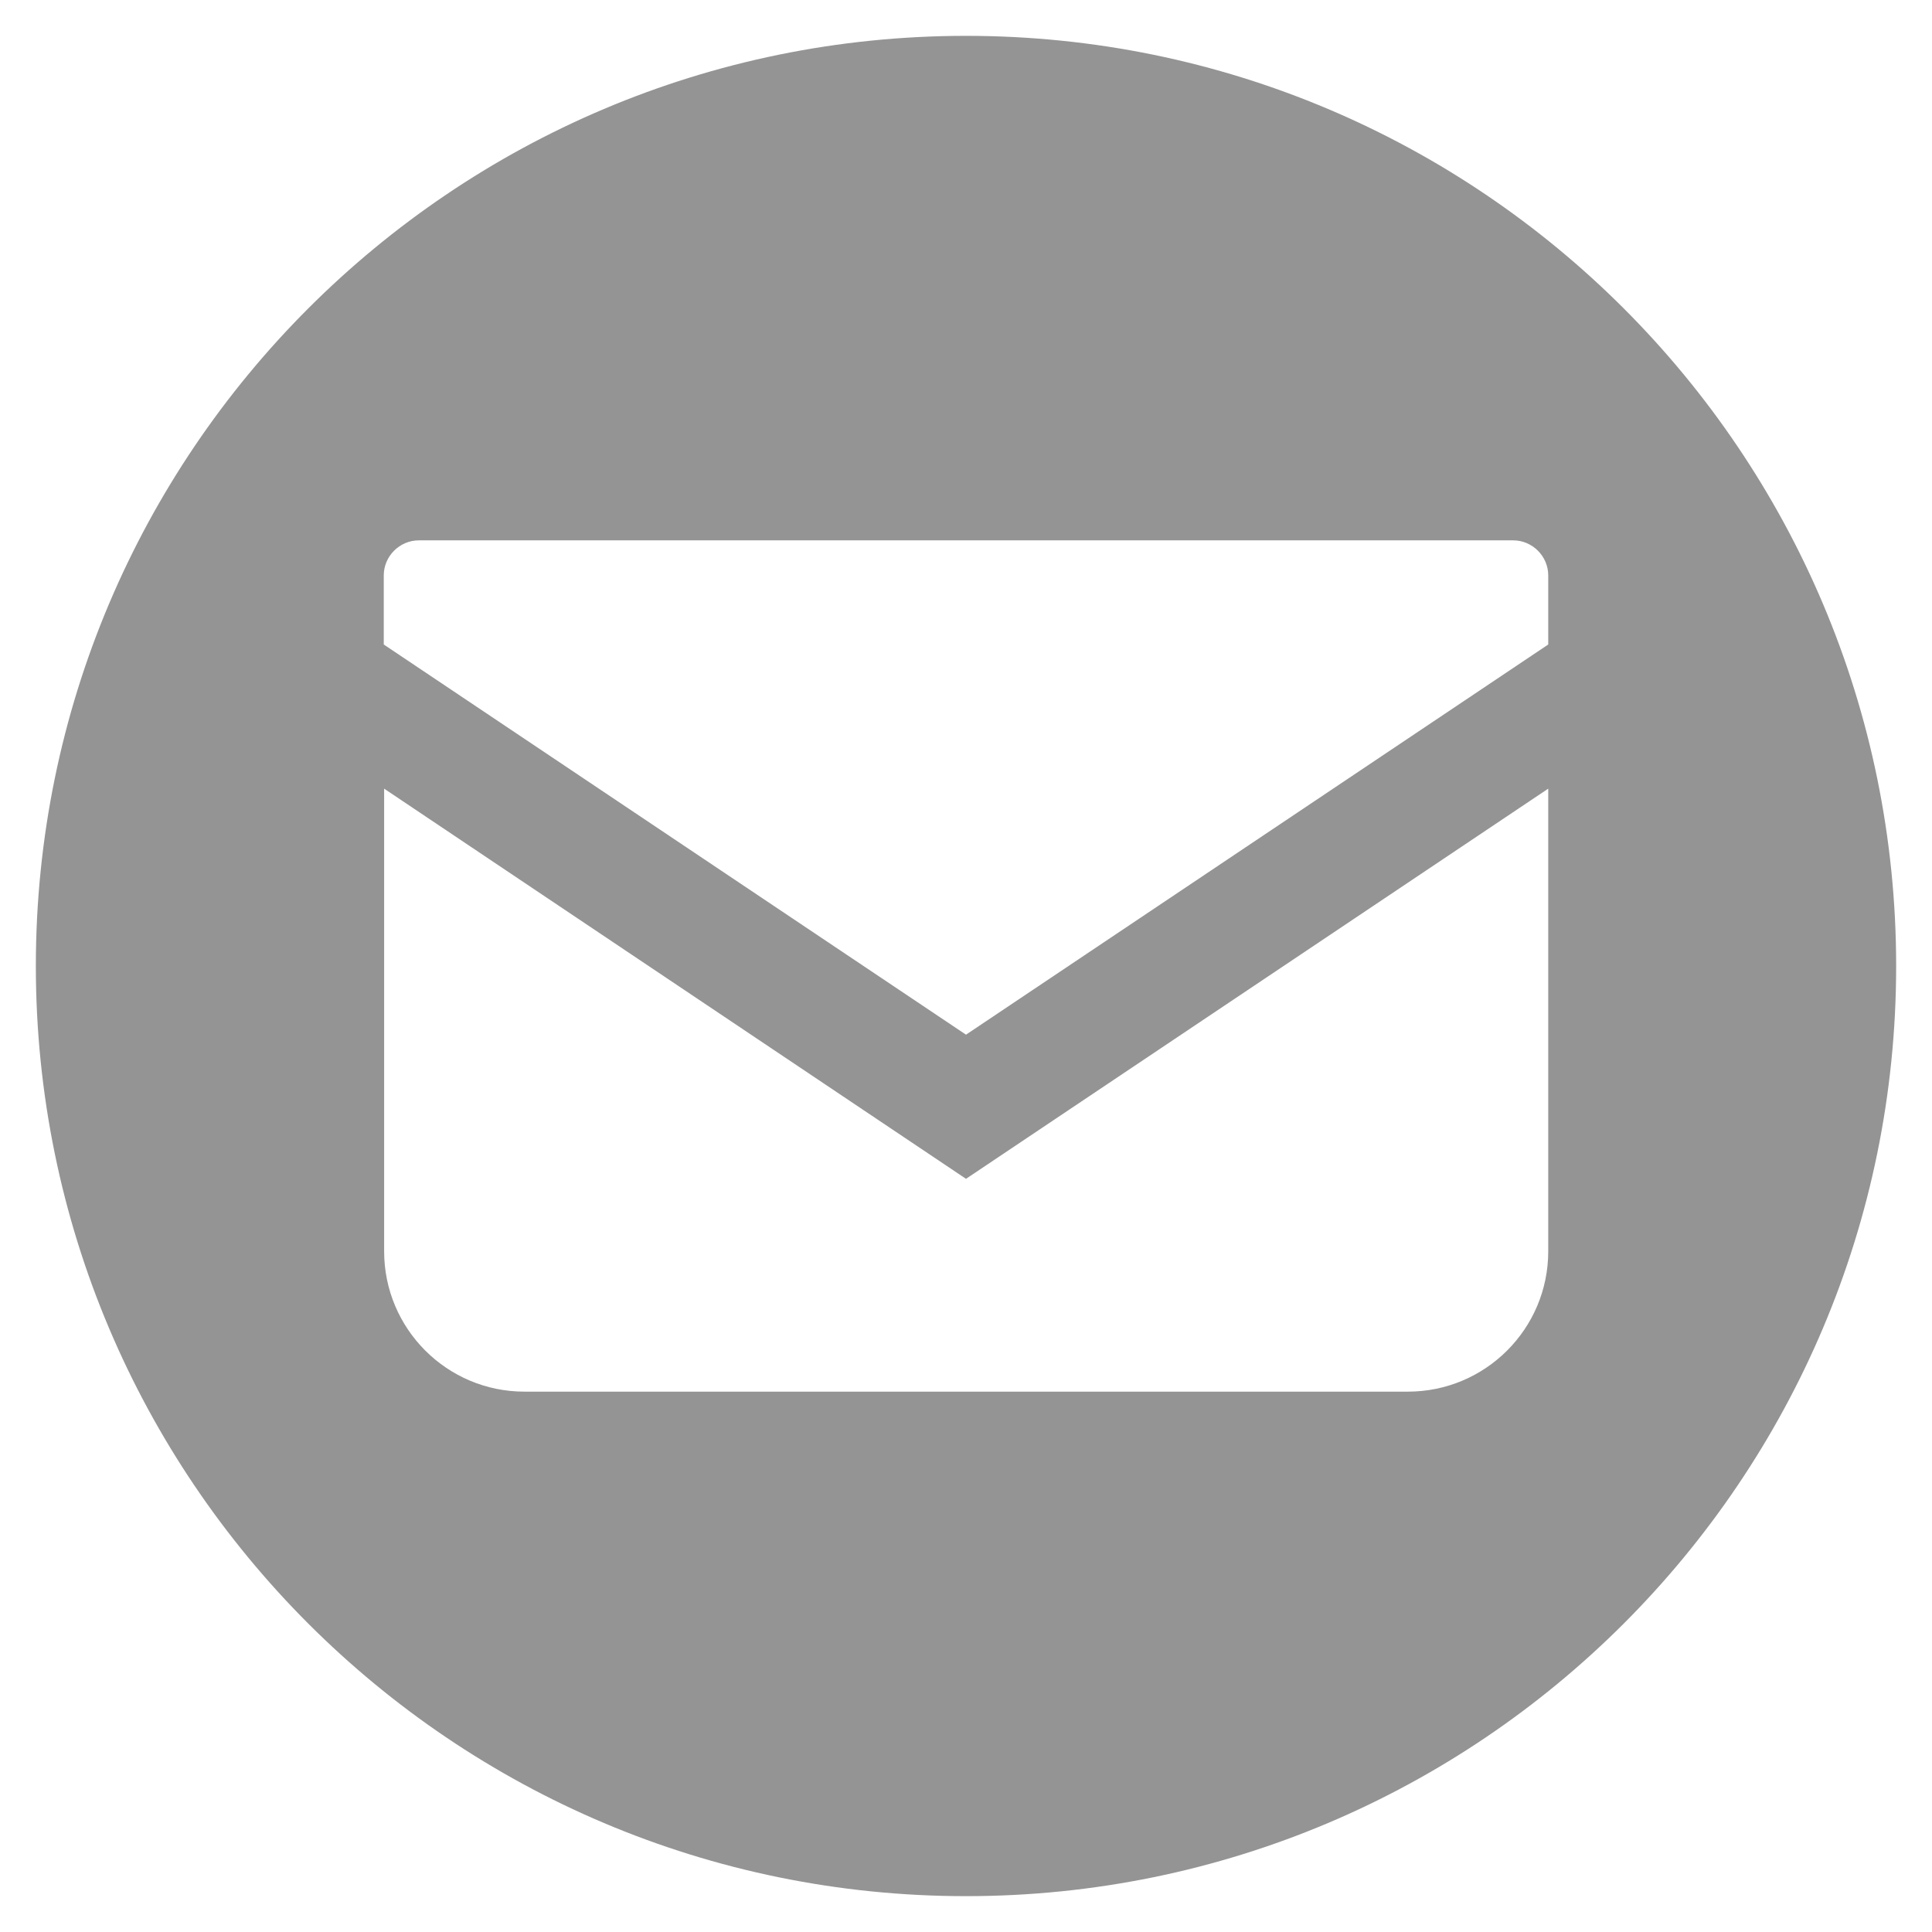 <?xml version="1.0" encoding="utf-8"?>
<!-- Generator: Adobe Illustrator 22.0.1, SVG Export Plug-In . SVG Version: 6.00 Build 0)  -->
<svg version="1.1" id="_x32_" xmlns="http://www.w3.org/2000/svg" xmlns:xlink="http://www.w3.org/1999/xlink" x="0px" y="0px"
	 viewBox="0 0 512 512" style="enable-background:new 0 0 512 512;" xml:space="preserve">
<style type="text/css">
	.st0{fill:#949494;}
</style>
<path class="st0" d="M256,9.5C119.9,9.5,9.5,119.9,9.5,256S119.9,502.5,256,502.5S502.5,392.1,502.5,256S392.1,9.5,256,9.5z
	 M410.3,331.6c0,20.6-16.7,37.2-37.2,37.2H139c-20.6,0-37.2-16.7-37.2-37.2V209L256,312.4L410.3,209V331.6z M410.3,170.8L256,274.2
	L101.7,170.8v-18.3c0-5.1,4.2-9.3,9.3-9.3H401c5.1,0,9.3,4.2,9.3,9.3V170.8z"/>
</svg>
